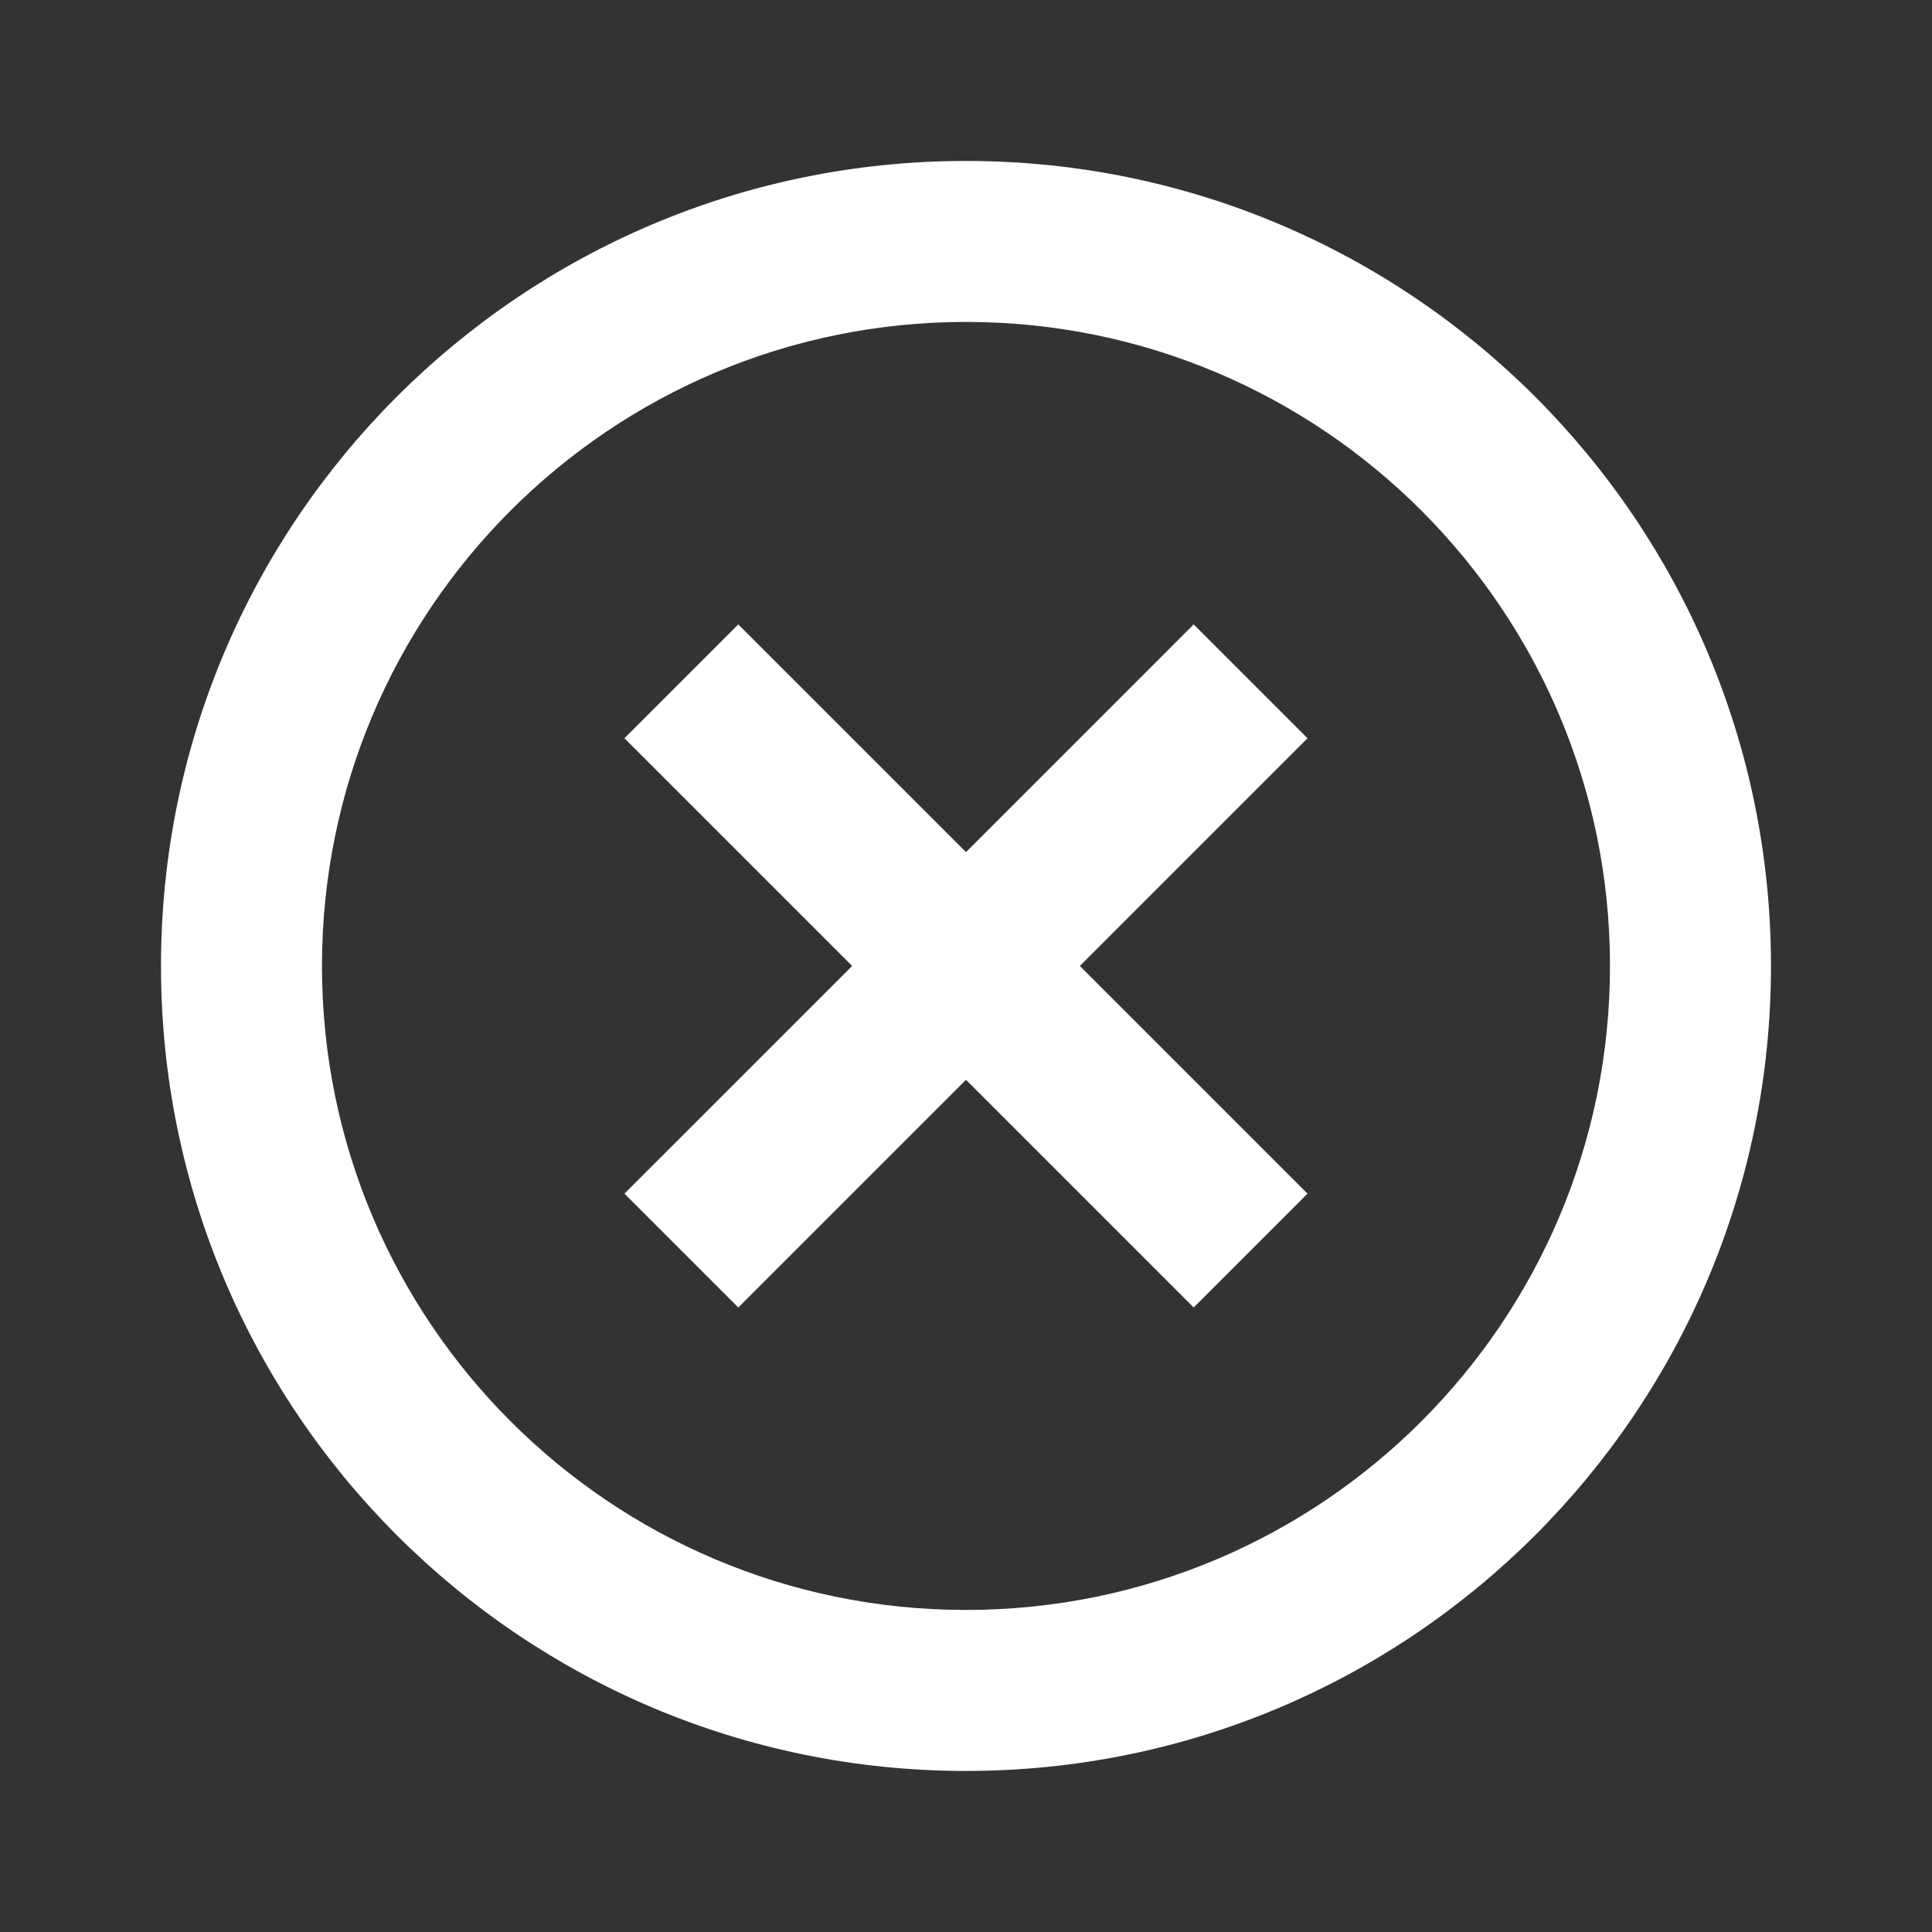 <svg width="52" height="52" viewBox="0 0 52 52" fill="none" xmlns="http://www.w3.org/2000/svg">
<rect x="0" y="0" width="52" height="52" fill="#333333" stroke="none"/>
<path d="M26 47.665C14.034 47.665 4.333 37.965 4.333 25.999C4.333 14.033 14.034 4.332 26 4.332C37.966 4.332 47.666 14.033 47.666 25.999C47.666 37.965 37.966 47.665 26 47.665ZM26 43.332C35.573 43.332 43.333 35.572 43.333 25.999C43.333 16.426 35.573 8.665 26 8.665C16.427 8.665 8.666 16.426 8.666 25.999C8.666 35.572 16.427 43.332 26 43.332ZM26 22.935L32.128 16.806L35.192 19.87L29.064 25.999L35.192 32.127L32.128 35.191L26 29.063L19.871 35.191L16.807 32.127L22.936 25.999L16.807 19.87L19.871 16.806L26 22.935Z" fill="white"/>
</svg>
